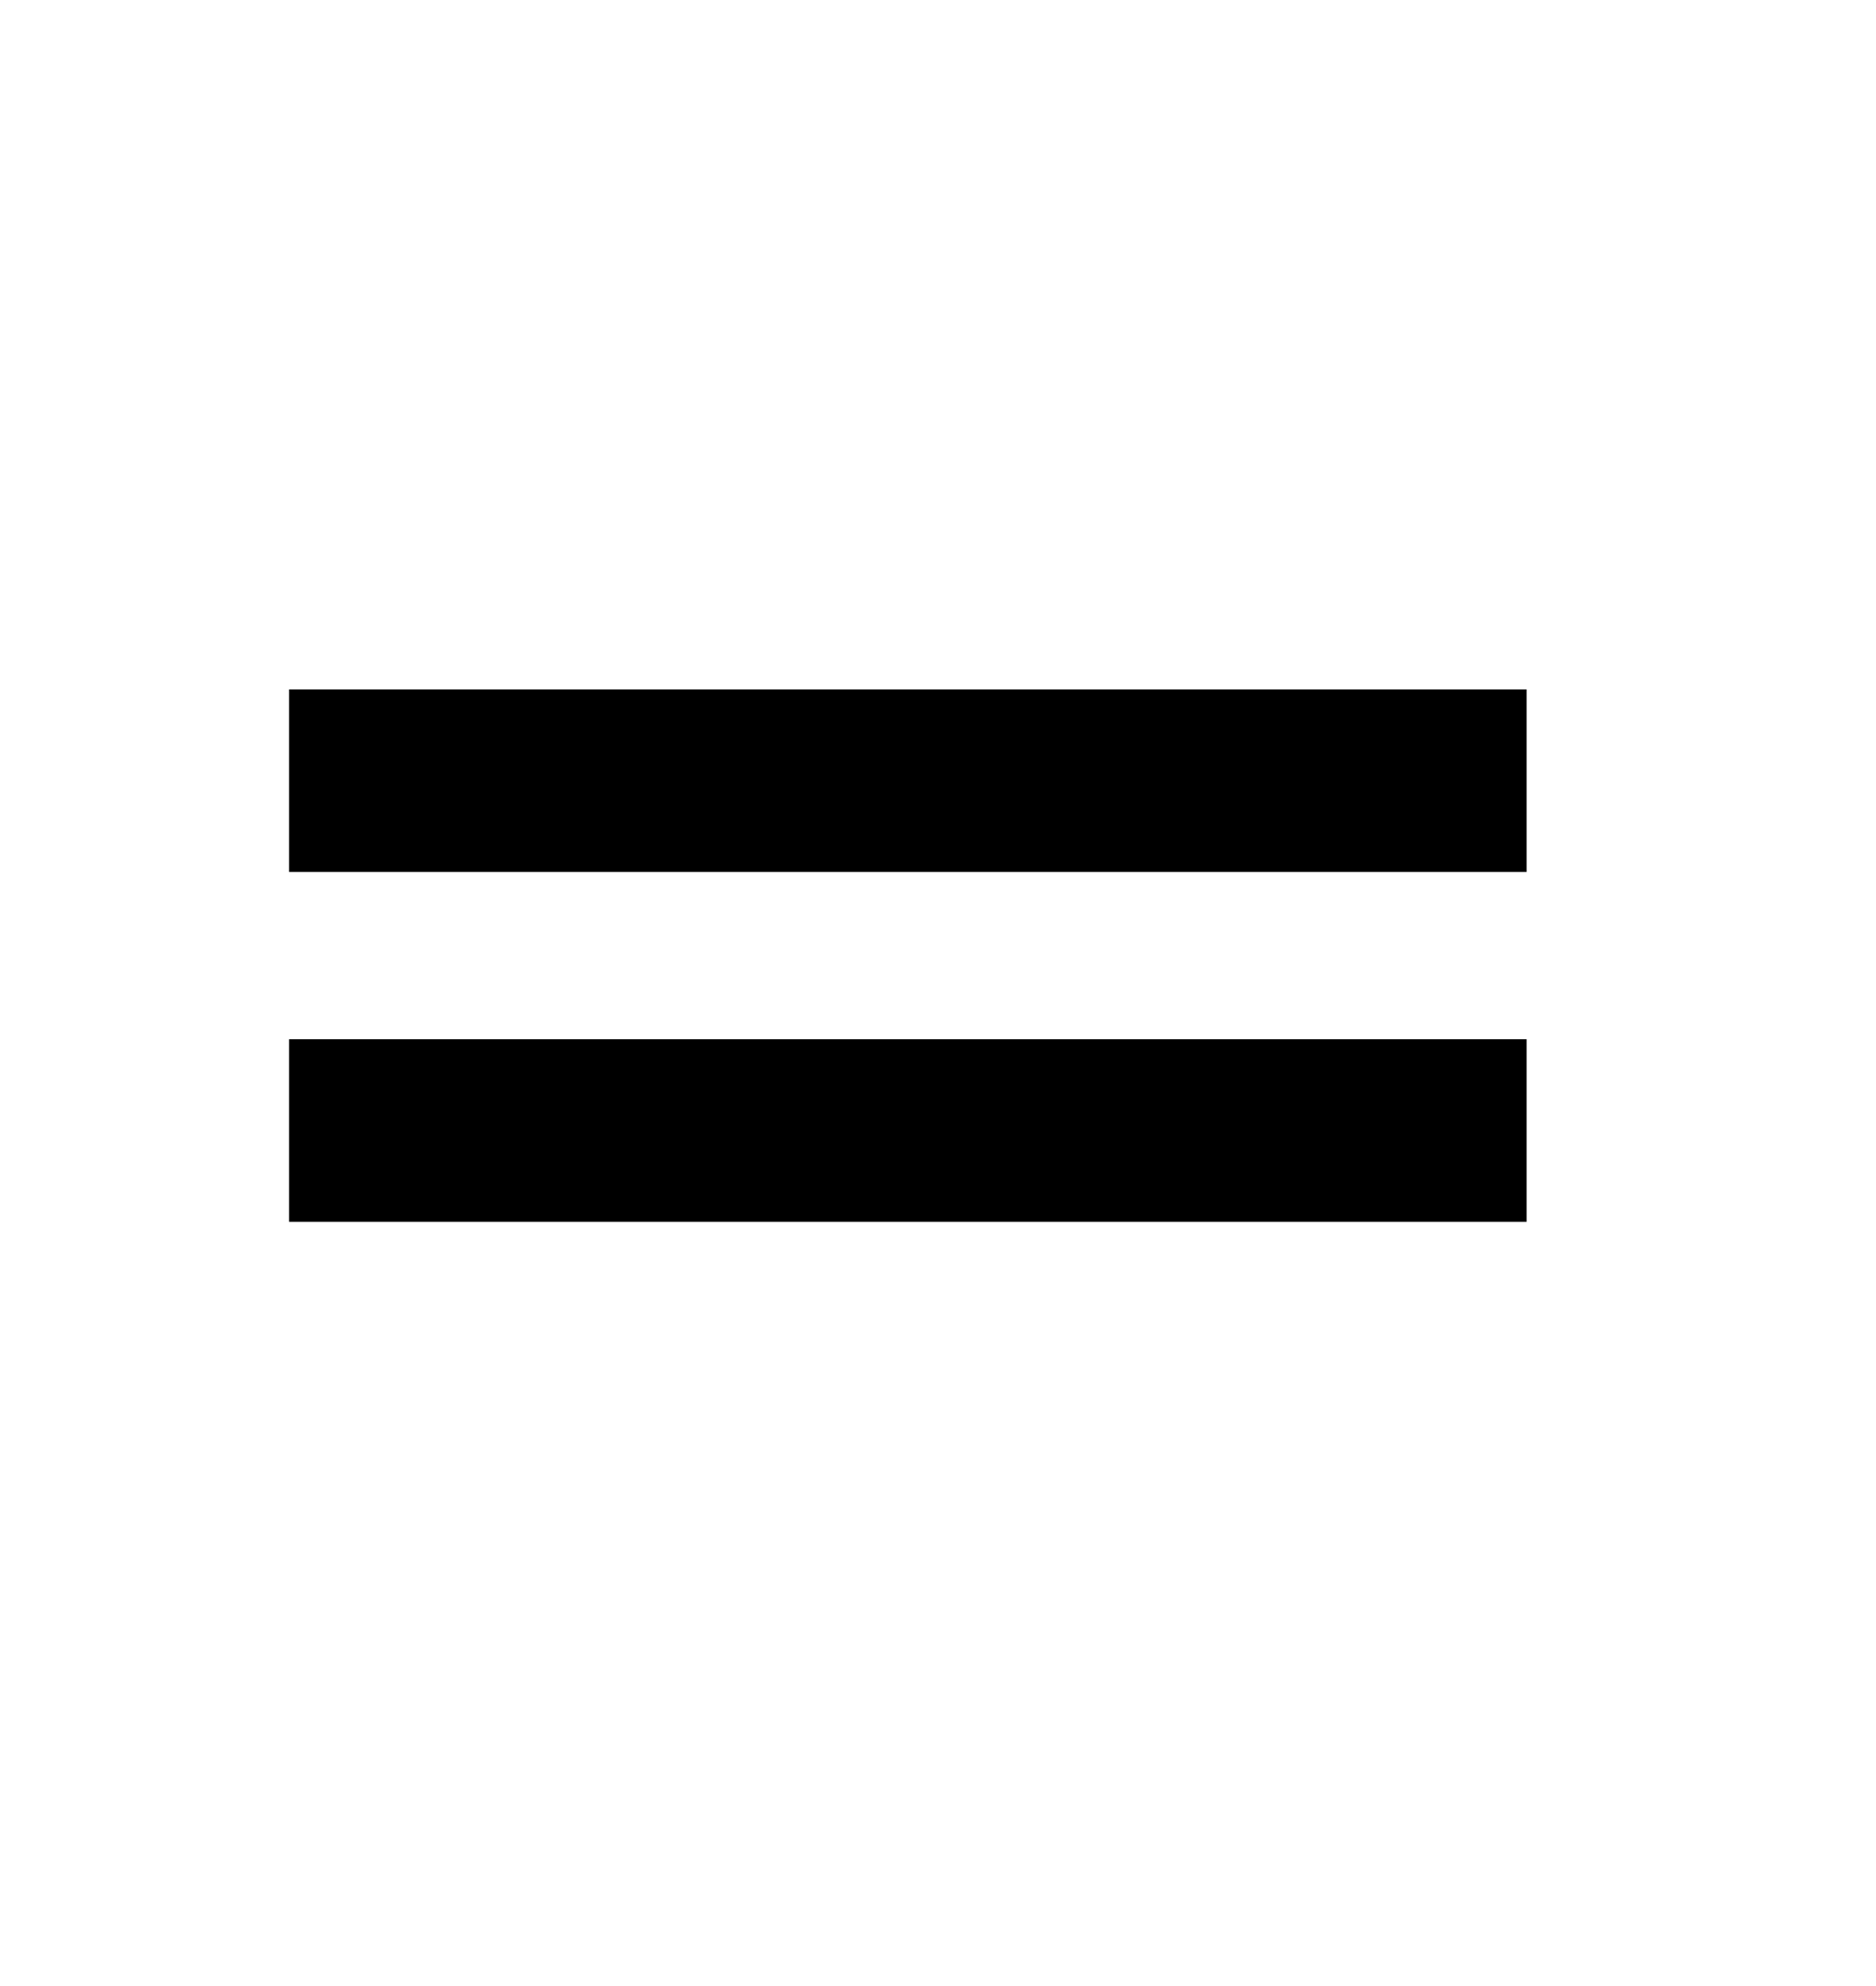 <svg clip-rule="evenodd" fill-rule="evenodd" stroke-linejoin="round" stroke-miterlimit="2" viewBox="0 0 17 18" xmlns="http://www.w3.org/2000/svg"><g transform="matrix(.68 0 0 .935 -24.439 -77.054)"><path d="m35.921 82.447h24.154v18.452h-24.154z" fill="none"/><path d="m185.1 32.419h14.685v1.654h-14.685z" transform="matrix(1.123 0 0 1.07 -168.075 54.405)"/><path d="m185.1 32.419h14.685v1.654h-14.685z" transform="matrix(1.123 0 0 1.07 -168.075 57.796)"/></g></svg>
